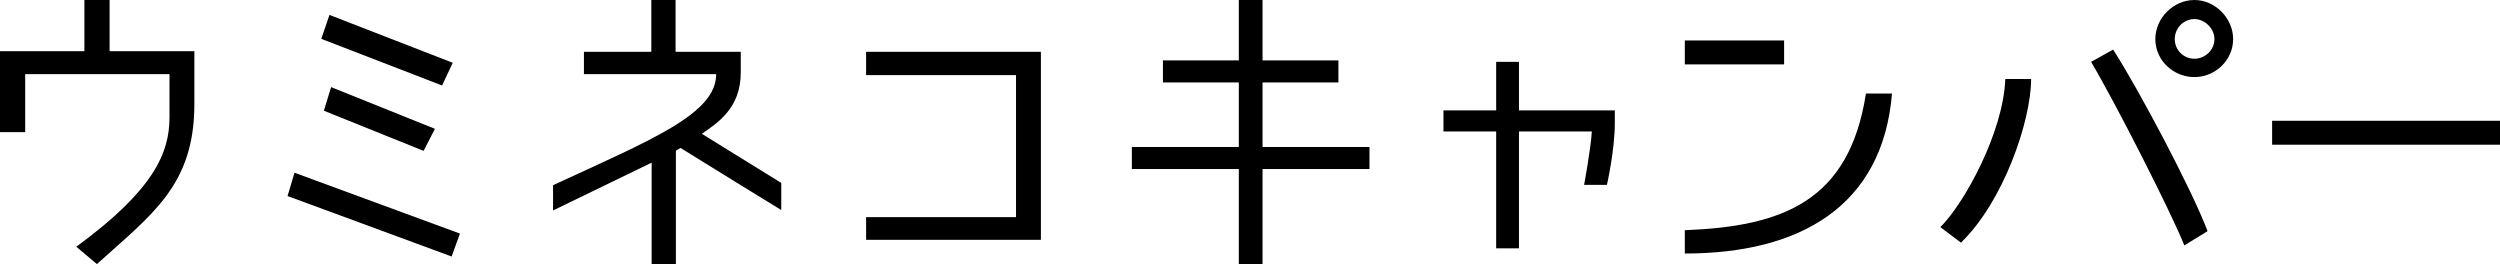 <?xml version="1.0" encoding="utf-8"?>
<!-- Generator: Adobe Illustrator 14.0.0, SVG Export Plug-In . SVG Version: 6.00 Build 43363)  -->
<!DOCTYPE svg PUBLIC "-//W3C//DTD SVG 1.1//EN" "http://www.w3.org/Graphics/SVG/1.1/DTD/svg11.dtd">
<svg version="1.1" id="レイヤー_1" xmlns="http://www.w3.org/2000/svg" xmlns:xlink="http://www.w3.org/1999/xlink" x="0px"
	 y="0px" width="584.984px" height="61.792px" viewBox="0 0 584.984 61.792" enable-background="new 0 0 584.984 61.792"
	 xml:space="preserve">
<g id="ロゴ_x5F_カタカナ_1_">
	<path d="M531.664,28.261h53.383v5.599h-53.383V28.261z"/>
	<path d="M458.844,56.783l-4.811-3.639c5.493-5.415,14.733-22.082,15.192-34.659h6.043C475.268,28.334,468.73,47.274,458.844,56.783
		z M489.302,14.479l5.156-2.872c5.849,9.037,18.499,32.883,22.099,42.482l-5.448,3.336
		C508.481,50.559,494.906,23.867,489.302,14.479z M513.481,18.038c-4.914,0-9.147-3.895-9.147-8.89c0-4.913,4.233-9.148,9.147-9.148
		c4.823,0,9.059,4.235,9.059,9.148C522.54,14.058,518.389,18.038,513.481,18.038z M513.486,4.465c-2.524,0-4.604,2.076-4.604,4.678
		c0,2.6,2.078,4.601,4.604,4.601c2.445,0,4.678-2.001,4.678-4.601C518.164,6.62,515.863,4.465,513.486,4.465z"/>
	<path d="M417.469,9.47v5.604h-23.232V9.47H417.469z M394.234,59.321v-5.452c22.729-0.886,38.468-6.644,42.379-31.98h6.105
		C440.528,48.21,421.276,59.321,394.234,59.321z"/>
	<g>
		<path d="M376.009,43.259h-5.341c0,0,1.586-8.514,1.809-12.493h-34.718V25.83h40.099v2.922
			C377.855,35.201,376.009,43.259,376.009,43.259z"/>
		<rect x="350.096" y="14.47" width="5.332" height="43.638"/>
	</g>
	<g>
		<rect x="264.846" y="34.396" width="55.604" height="5.156"/>
		<rect x="272.119" y="14.134" width="41.06" height="5.156"/>
		<rect x="289.875" width="5.549" height="61.792"/>
	</g>
	<path d="M202.666,50.809h35.076V17.576h-35.076v-5.454h40.897v43.993h-40.897V50.809z"/>
	<path d="M182.809,42.805l-18.588-11.5c3.561-2.481,9.113-5.888,9.113-14.335c0-2.424,0-4.848,0-4.848h-15.254V0h-5.674v12.122
		h-15.77v5.232h30.947c0,9.314-15.133,15.325-38.17,25.981v5.908L152.48,38.06v23.73h5.674V35.262
		c0.374-0.216,0.72-0.431,1.08-0.644c8.577,5.311,21.438,13.246,23.574,14.526L182.809,42.805L182.809,42.805z"/>
	<path d="M107.62,54.654l-1.939,5.367L67.287,45.873l1.622-5.455L107.62,54.654z M75.178,9.091l1.916-5.6l28.849,11.204L103.437,20
		L75.178,9.091z M101.771,30.148l-2.653,5.156L75.784,25.91l1.695-5.526L101.771,30.148z"/>
	<path d="M22.677,61.792l-4.829-4.056c18.14-13.266,21.812-21.978,21.812-30.236c0-6.027,0-10.147,0-10.147H5.895v13.562H0v-18.94
		h19.749V0h5.896v11.975H45.48v12.42C45.48,43.412,35.456,50.229,22.677,61.792z"/>
</g>
</svg>
